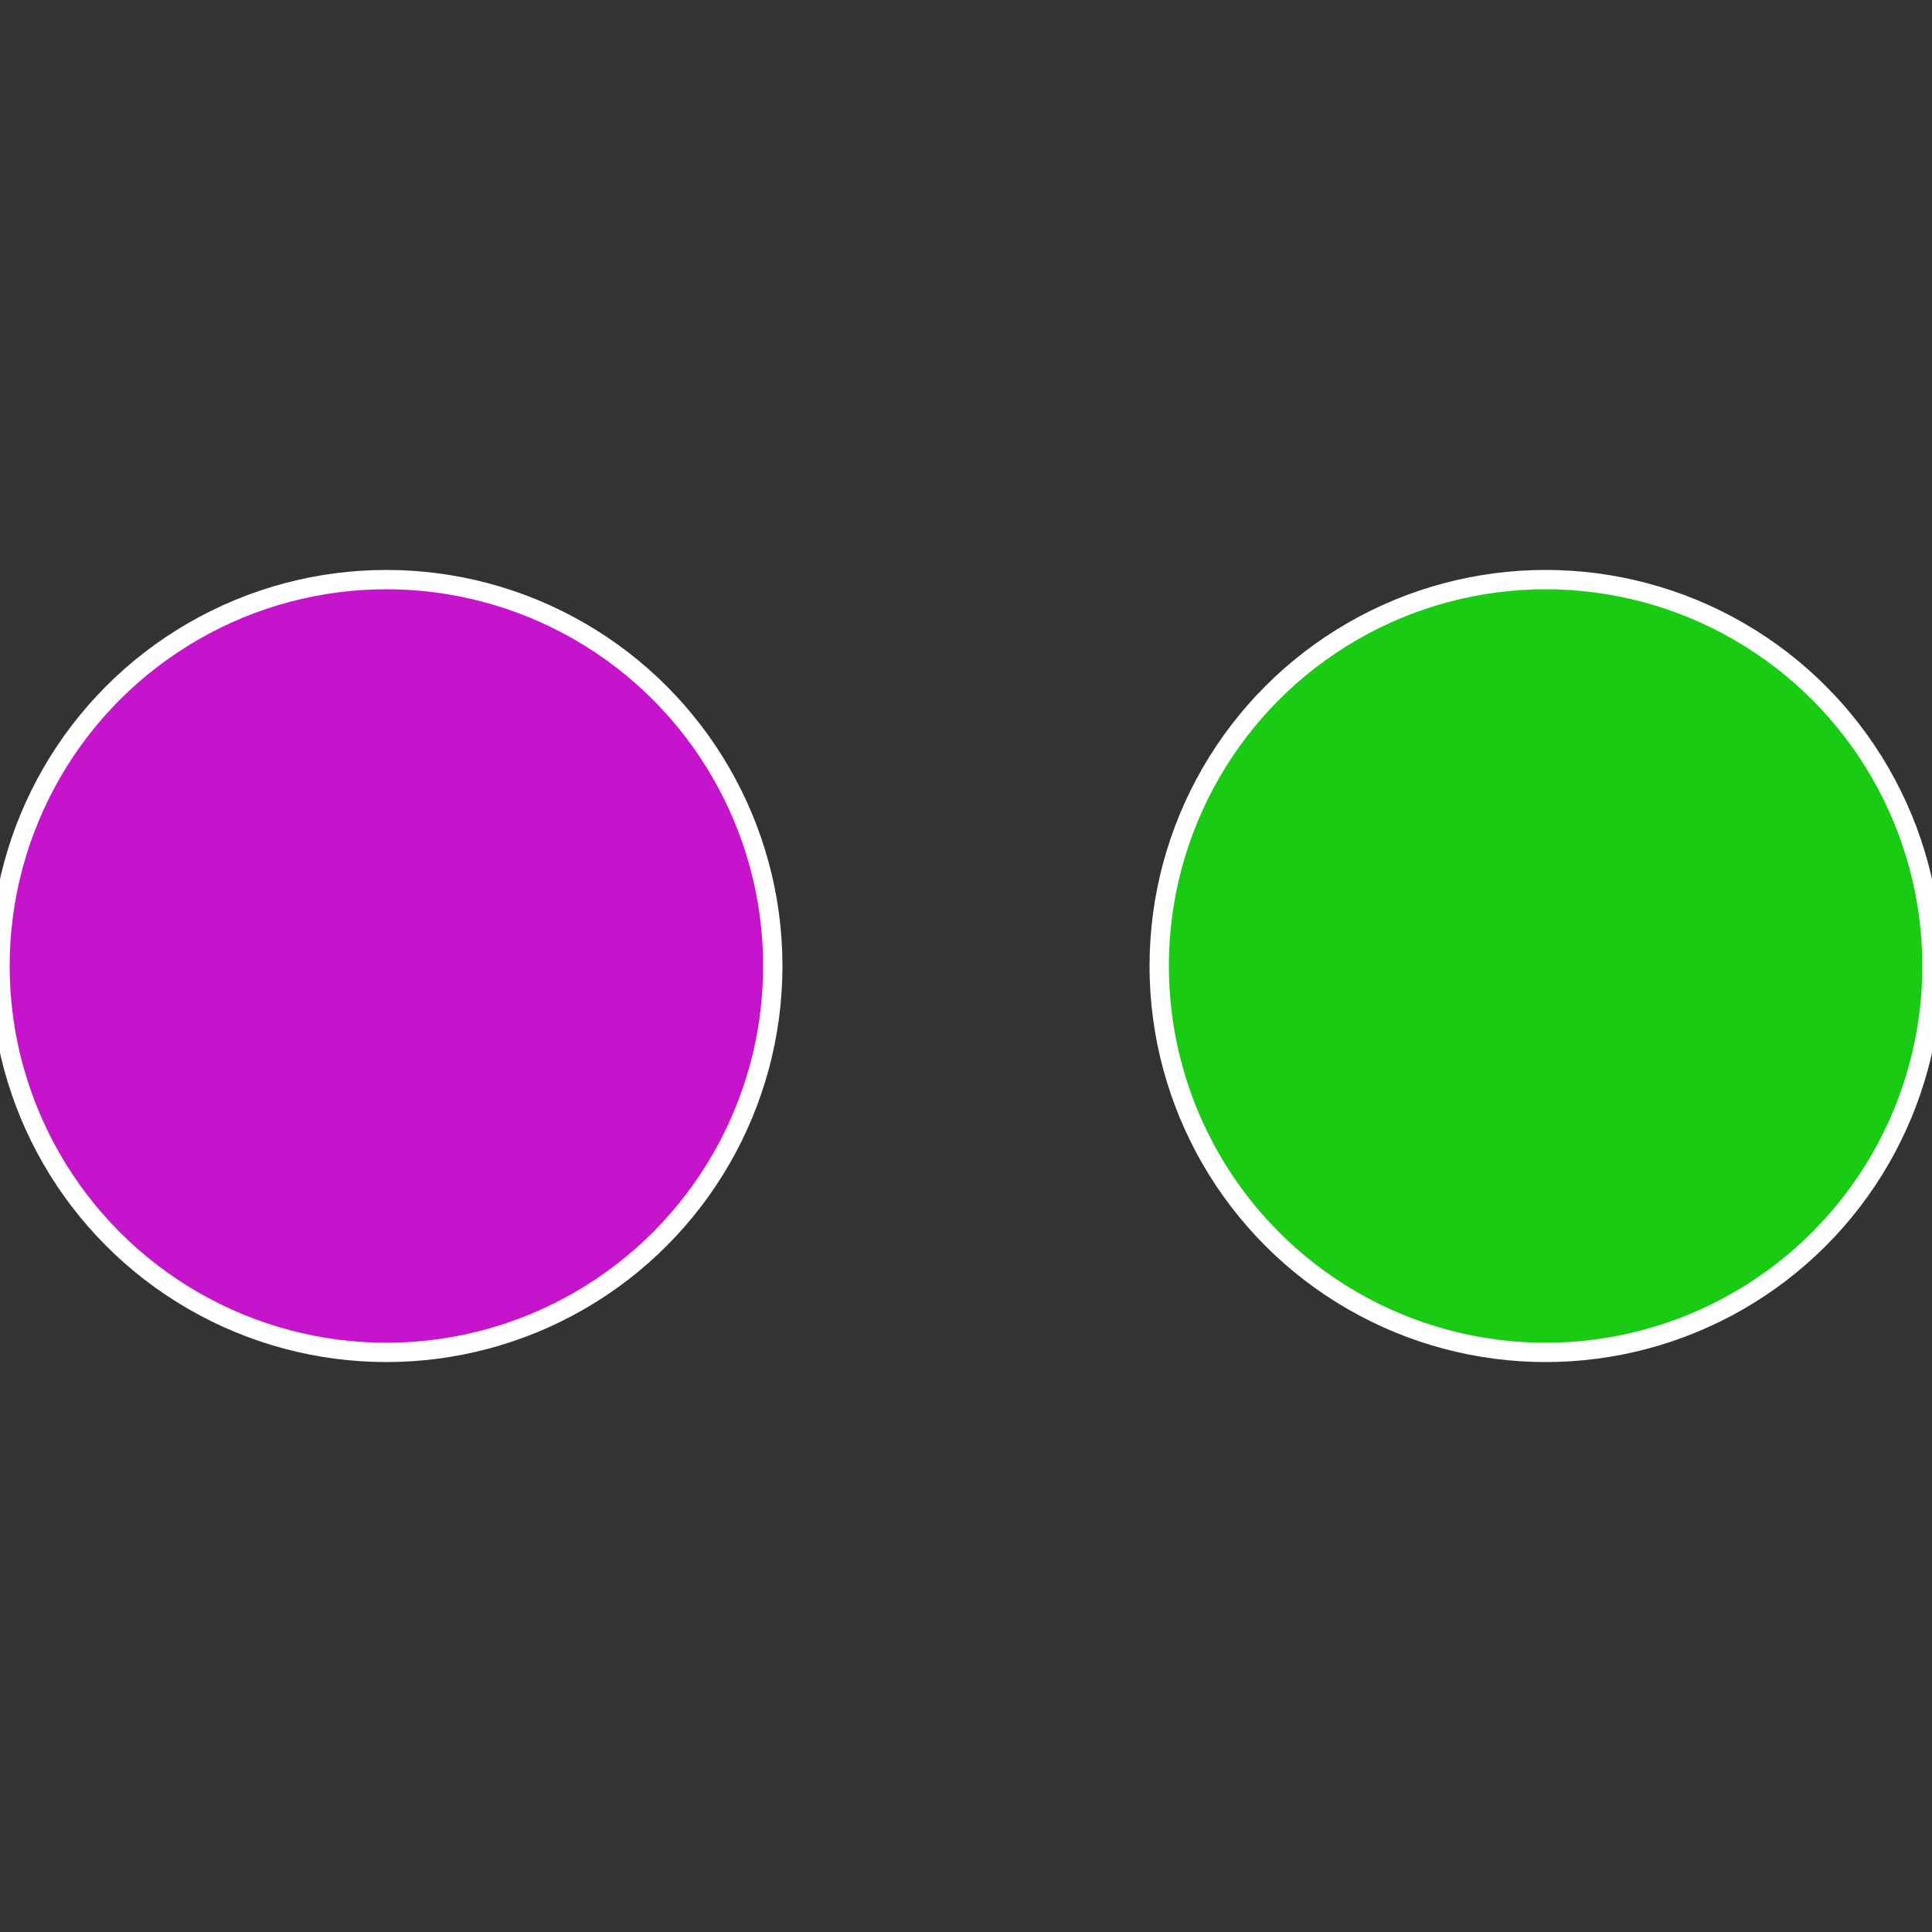 <?xml version="1.0" standalone="no"?>
<svg width="500" height="500" viewBox="-1 -1 2 2" xmlns="http://www.w3.org/2000/svg">
 
                <rect x="-1" y="-1" width="2" height="2" fill="#333333" stroke="none"/>
 
                <circle cx="0.6" cy="0" r="0.4" fill="#19cc13" stroke="#fff" stroke-width="1%" />
             
                <circle cx="-0.6" cy="7.3478807948841E-17" r="0.4" fill="#c613cc" stroke="#fff" stroke-width="1%" />
            </svg>
